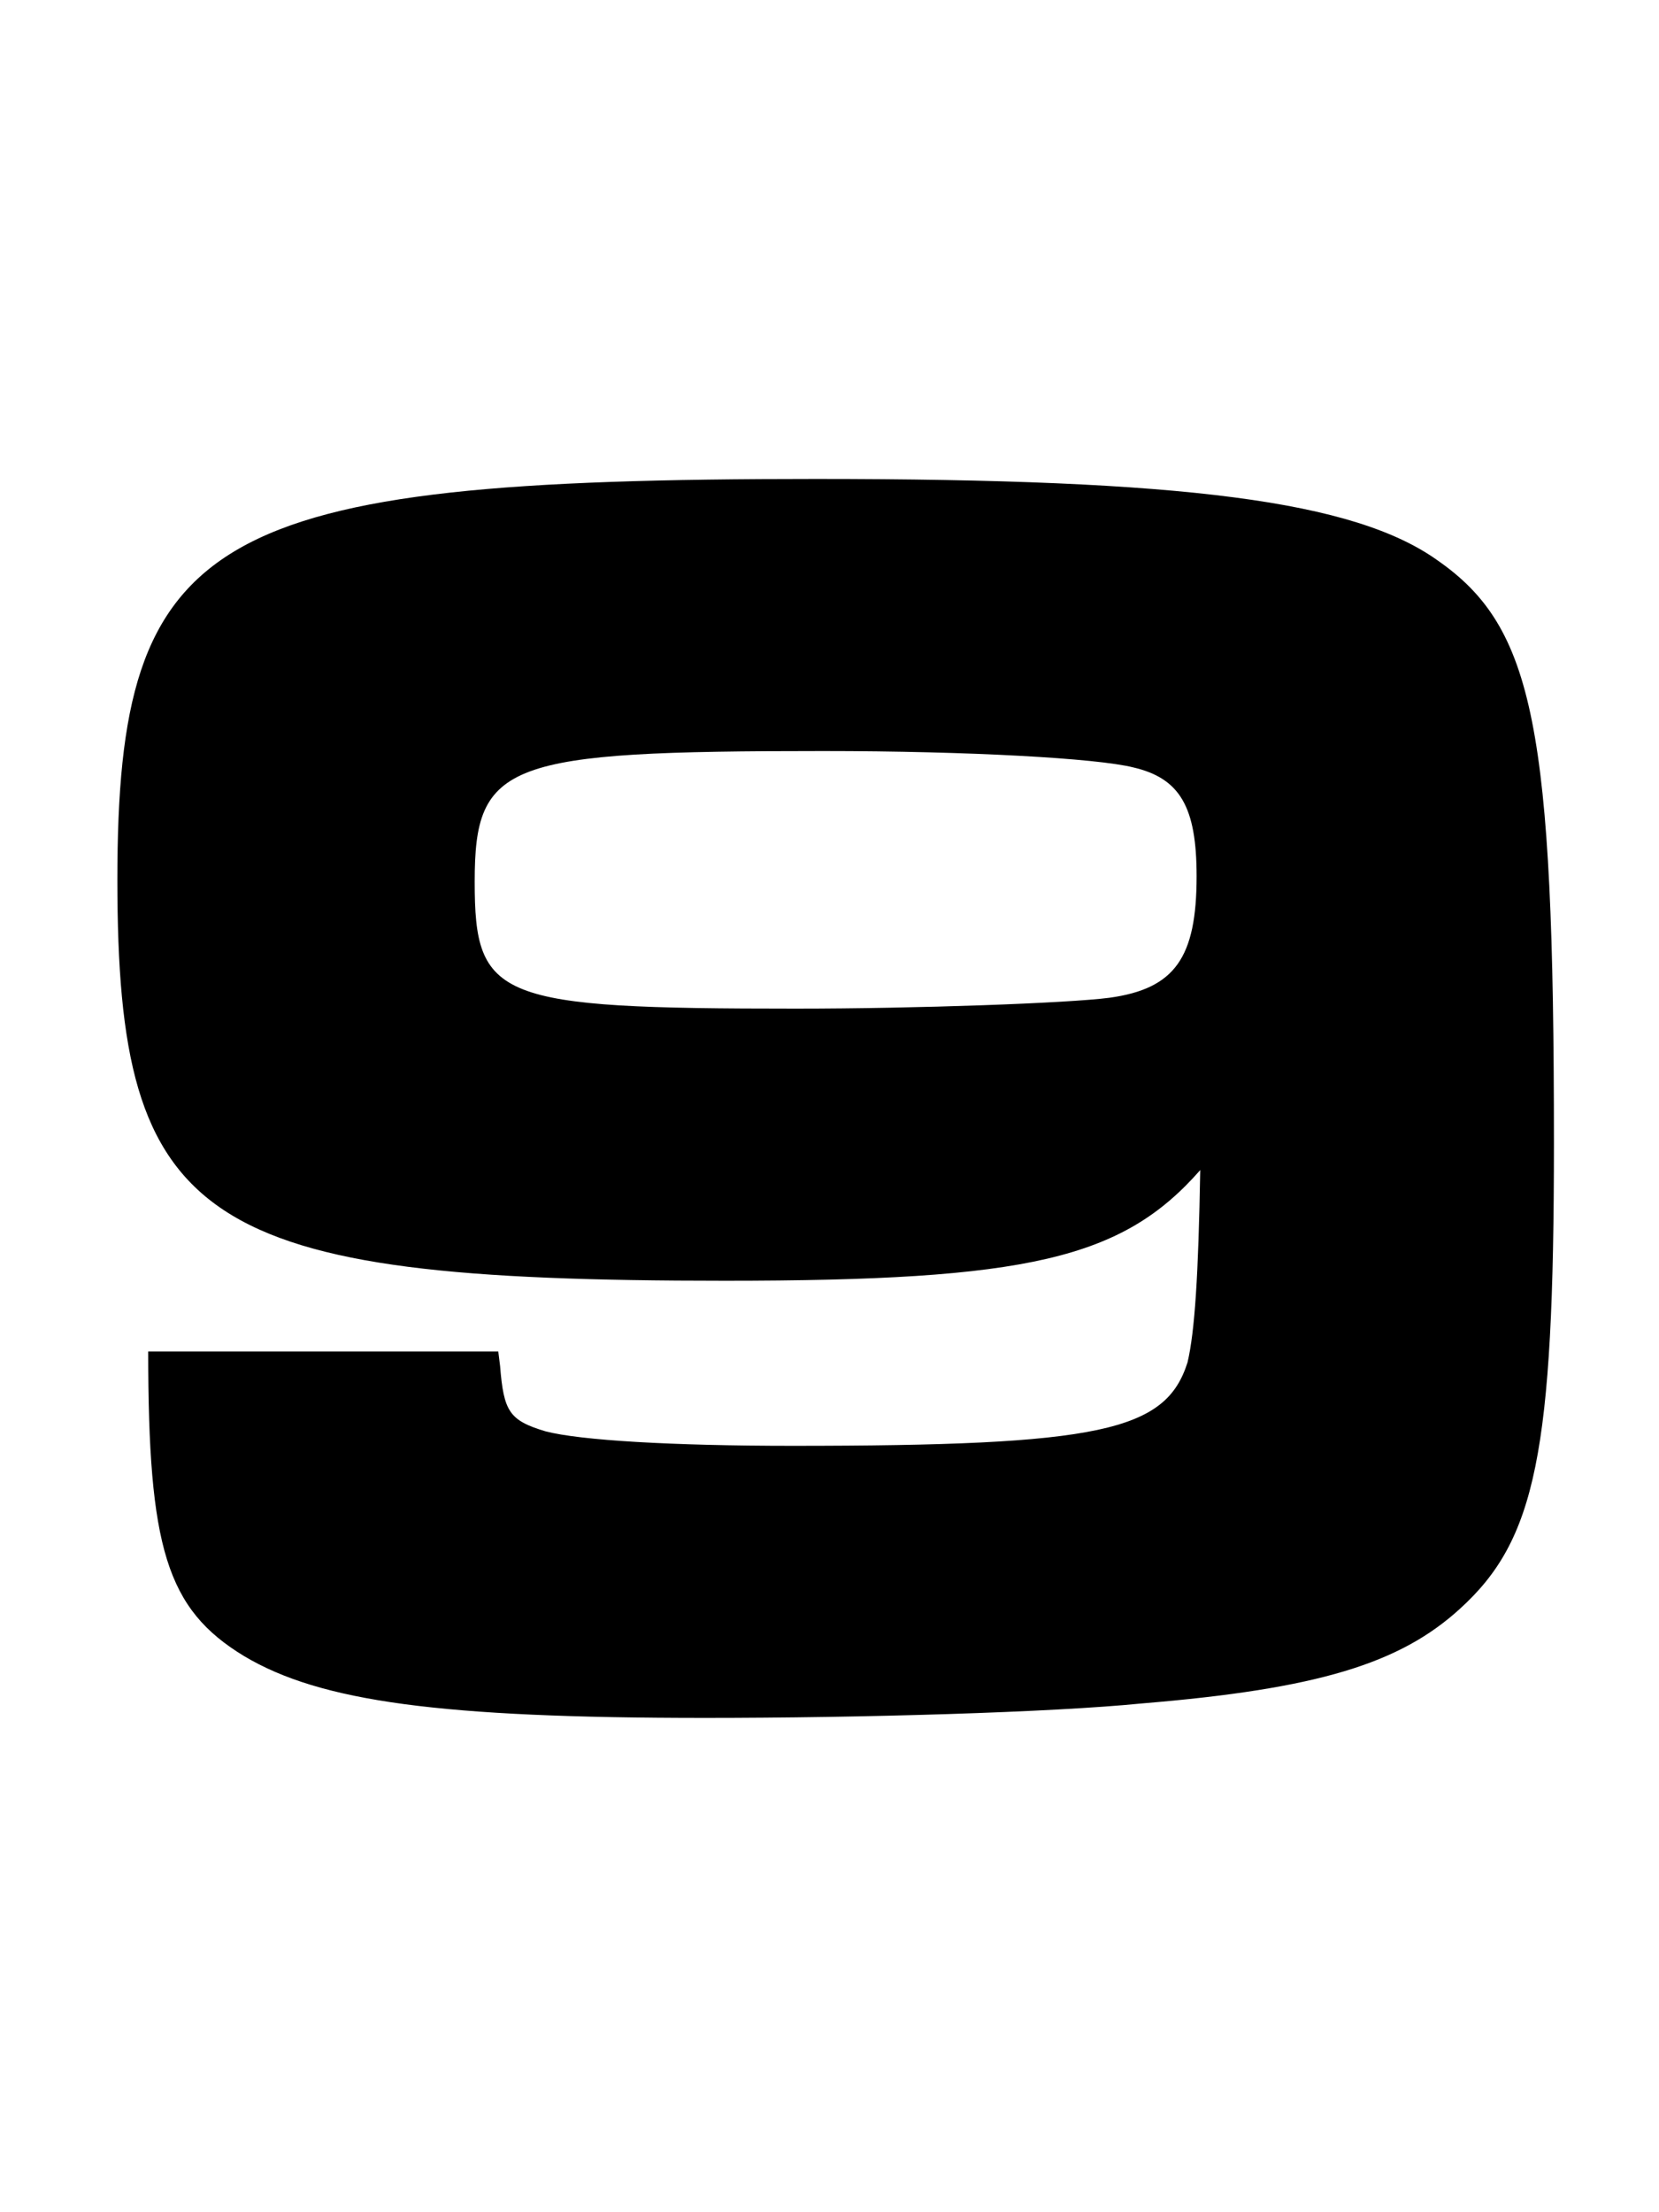 <svg width="75" height="100" viewBox="0 0 75 100" fill="none" xmlns="http://www.w3.org/2000/svg">
<path d="M6.7 61.092C6.7 69.948 7.52 72.736 11.046 74.868C14.49 76.918 19.902 77.656 31.874 77.656C38.926 77.656 47.536 77.41 51.636 77C59.59 76.344 63.28 75.196 65.986 72.736C69.43 69.62 70.25 65.684 70.25 51.662C70.25 32.884 69.348 28.374 65.002 25.34C61.23 22.634 53.522 21.65 36.876 21.65C9.406 21.65 5.306 24.028 5.306 39.772C5.306 55.434 8.996 57.894 32.776 57.894C46.47 57.894 50.734 56.91 54.26 52.892C54.178 57.648 54.014 60.19 53.686 61.584C52.702 64.7 49.75 65.356 35.81 65.356C30.398 65.356 26.216 65.11 24.658 64.7C23.018 64.208 22.772 63.798 22.608 61.748L22.526 61.092H6.7ZM37.204 33.95C43.846 33.95 49.586 34.278 51.226 34.688C53.358 35.18 54.096 36.492 54.096 39.608C54.096 43.298 53.112 44.692 50.16 45.102C48.274 45.348 41.468 45.594 35.974 45.594C22.444 45.594 21.46 45.184 21.46 39.854C21.46 34.442 22.854 33.95 37.204 33.95Z" fill="black"/>
</svg>
